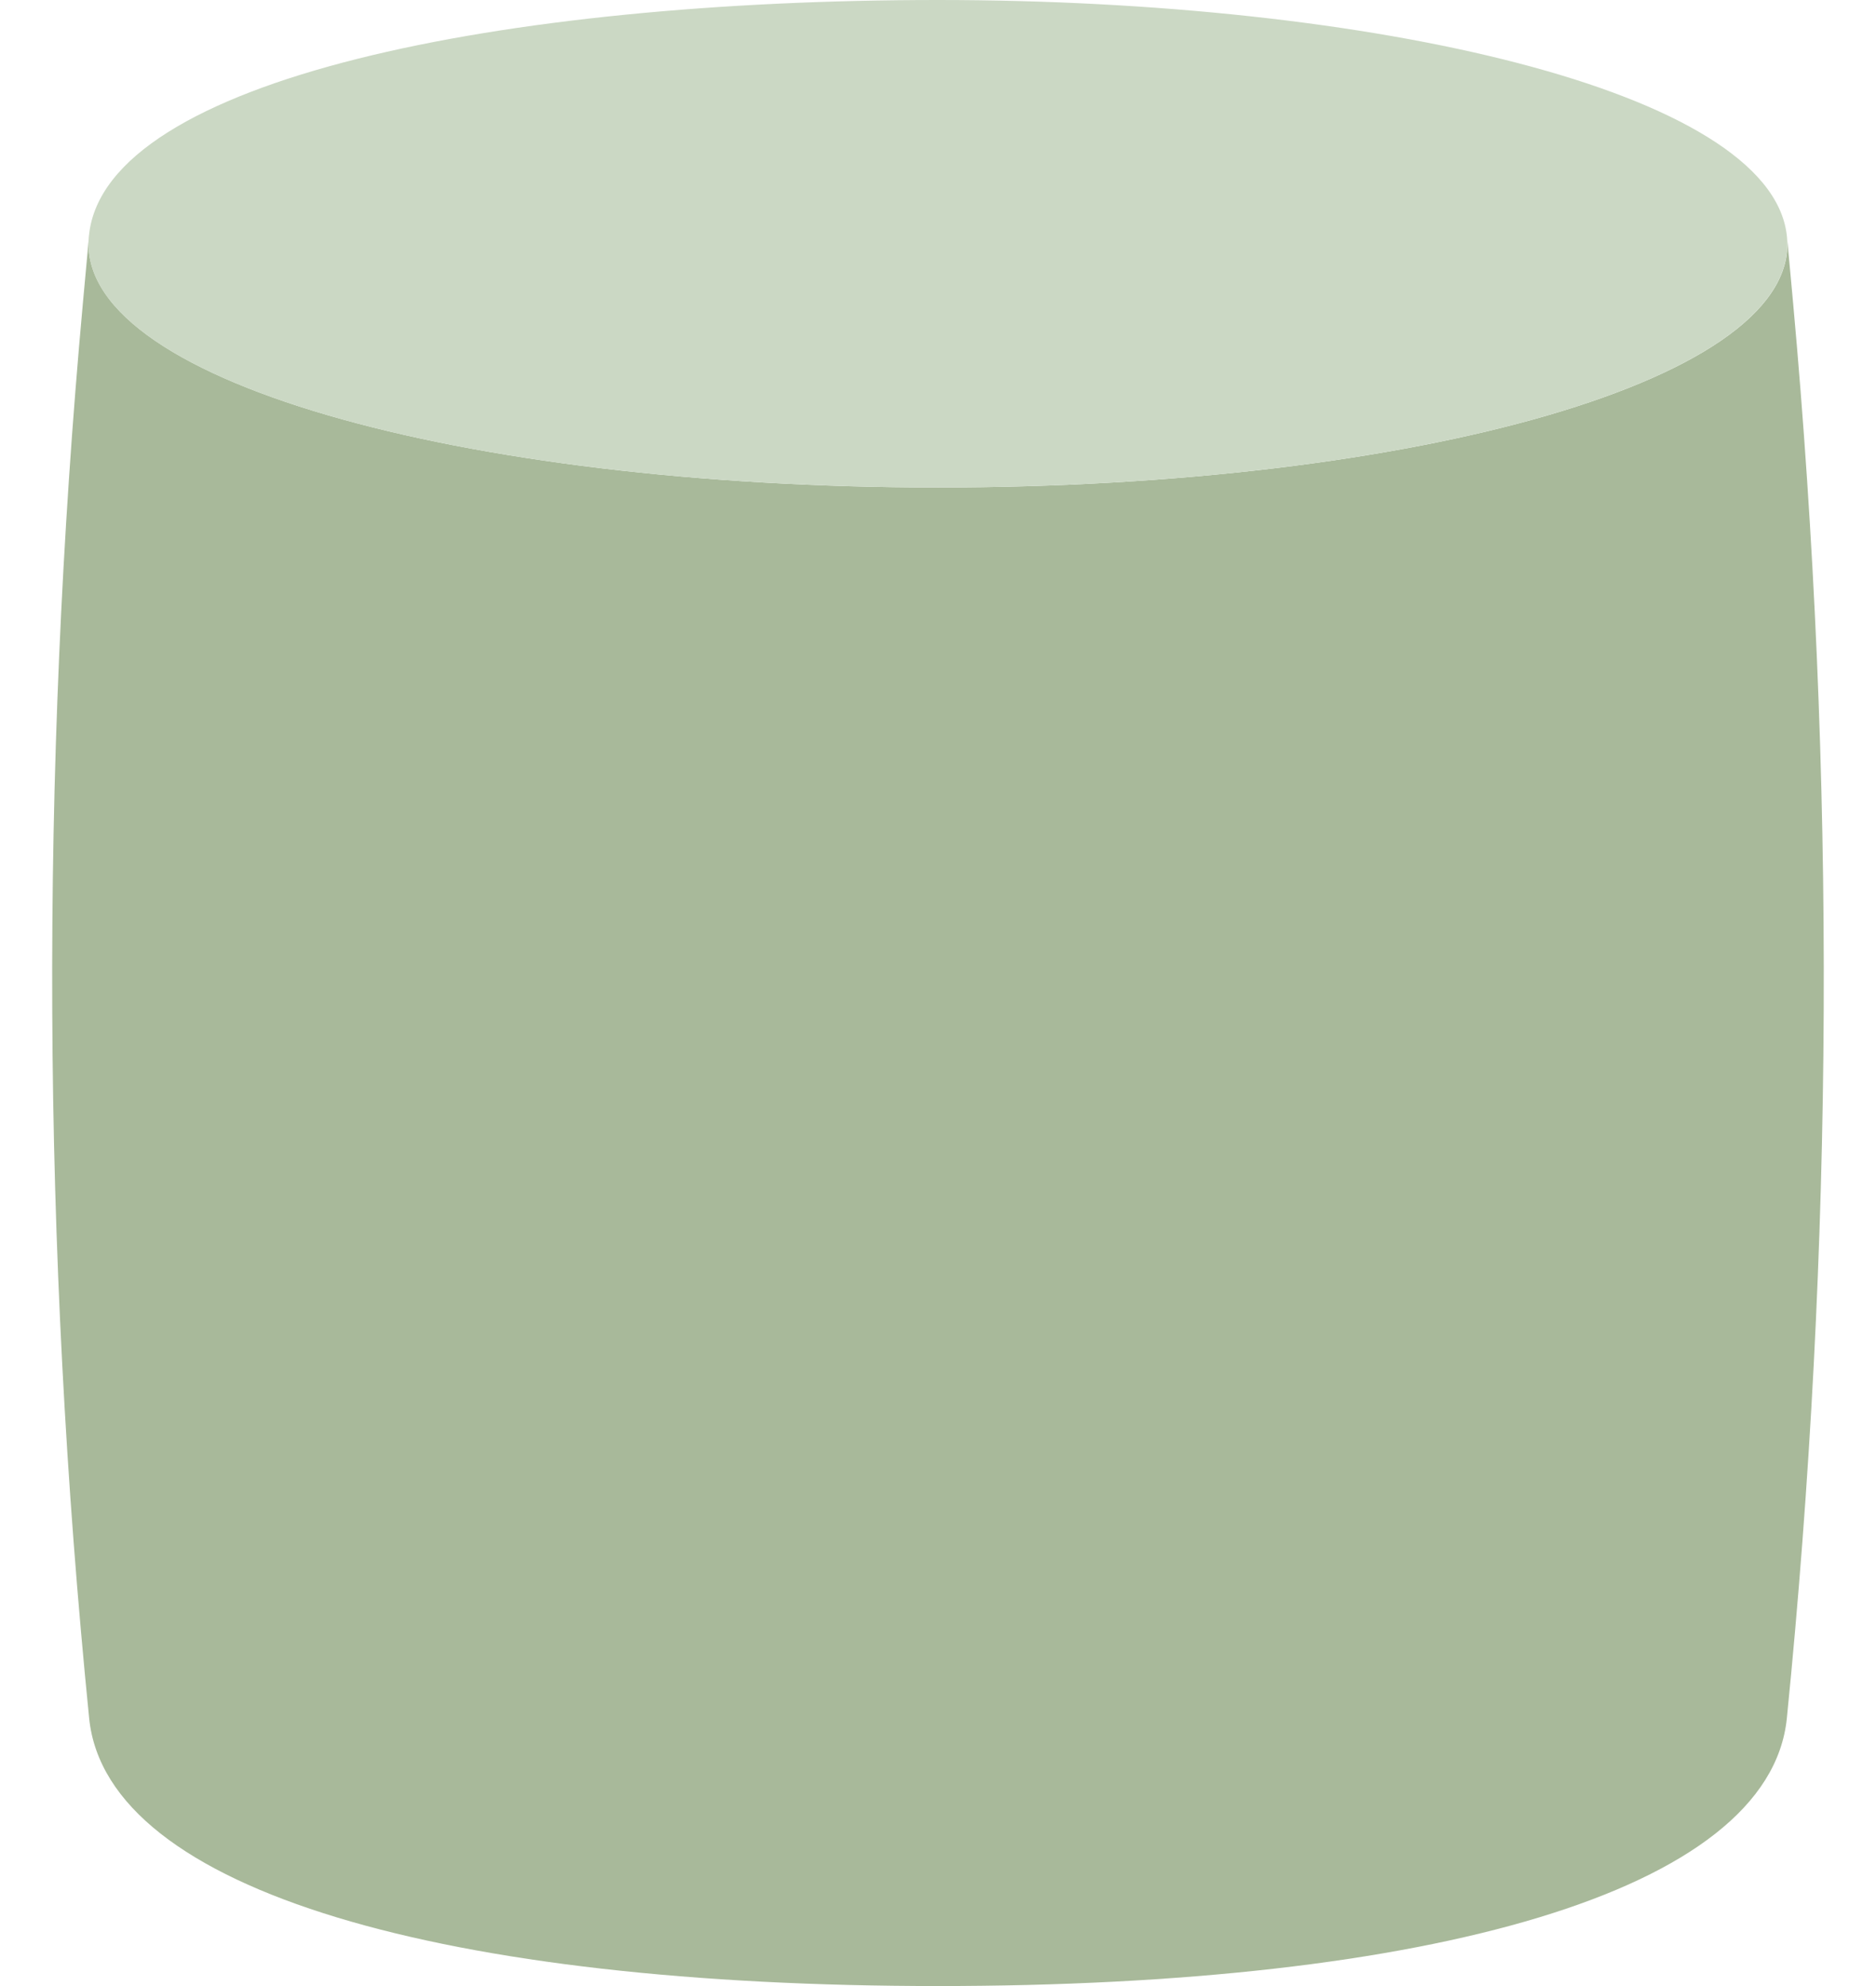<svg width="17" height="18" viewBox="0 0 17 18" fill="none" xmlns="http://www.w3.org/2000/svg">
<g id="Group 1941">
<path id="Subtract" fill-rule="evenodd" clip-rule="evenodd" d="M8.5 4.418C12.827 4.418 16.352 3.436 16.192 2.127L16.249 2.748C16.637 7.015 16.619 11.31 16.192 15.574C16.032 17.151 12.925 18 8.5 18C4.074 18 0.968 17.151 0.808 15.574C0.381 11.31 0.362 7.015 0.751 2.748L0.808 2.127C0.647 3.436 4.173 4.418 8.5 4.418Z" fill="#A8B99A"/>
<path id="Ellipse 560" d="M16.191 2.127C16.351 3.436 12.826 4.418 8.499 4.418C4.172 4.418 0.646 3.436 0.807 2.127C0.96 0.714 4.571 0 8.499 0C12.427 0 16.031 0.818 16.191 2.127Z" fill="#CBD8C4"/>
</g>
</svg>

